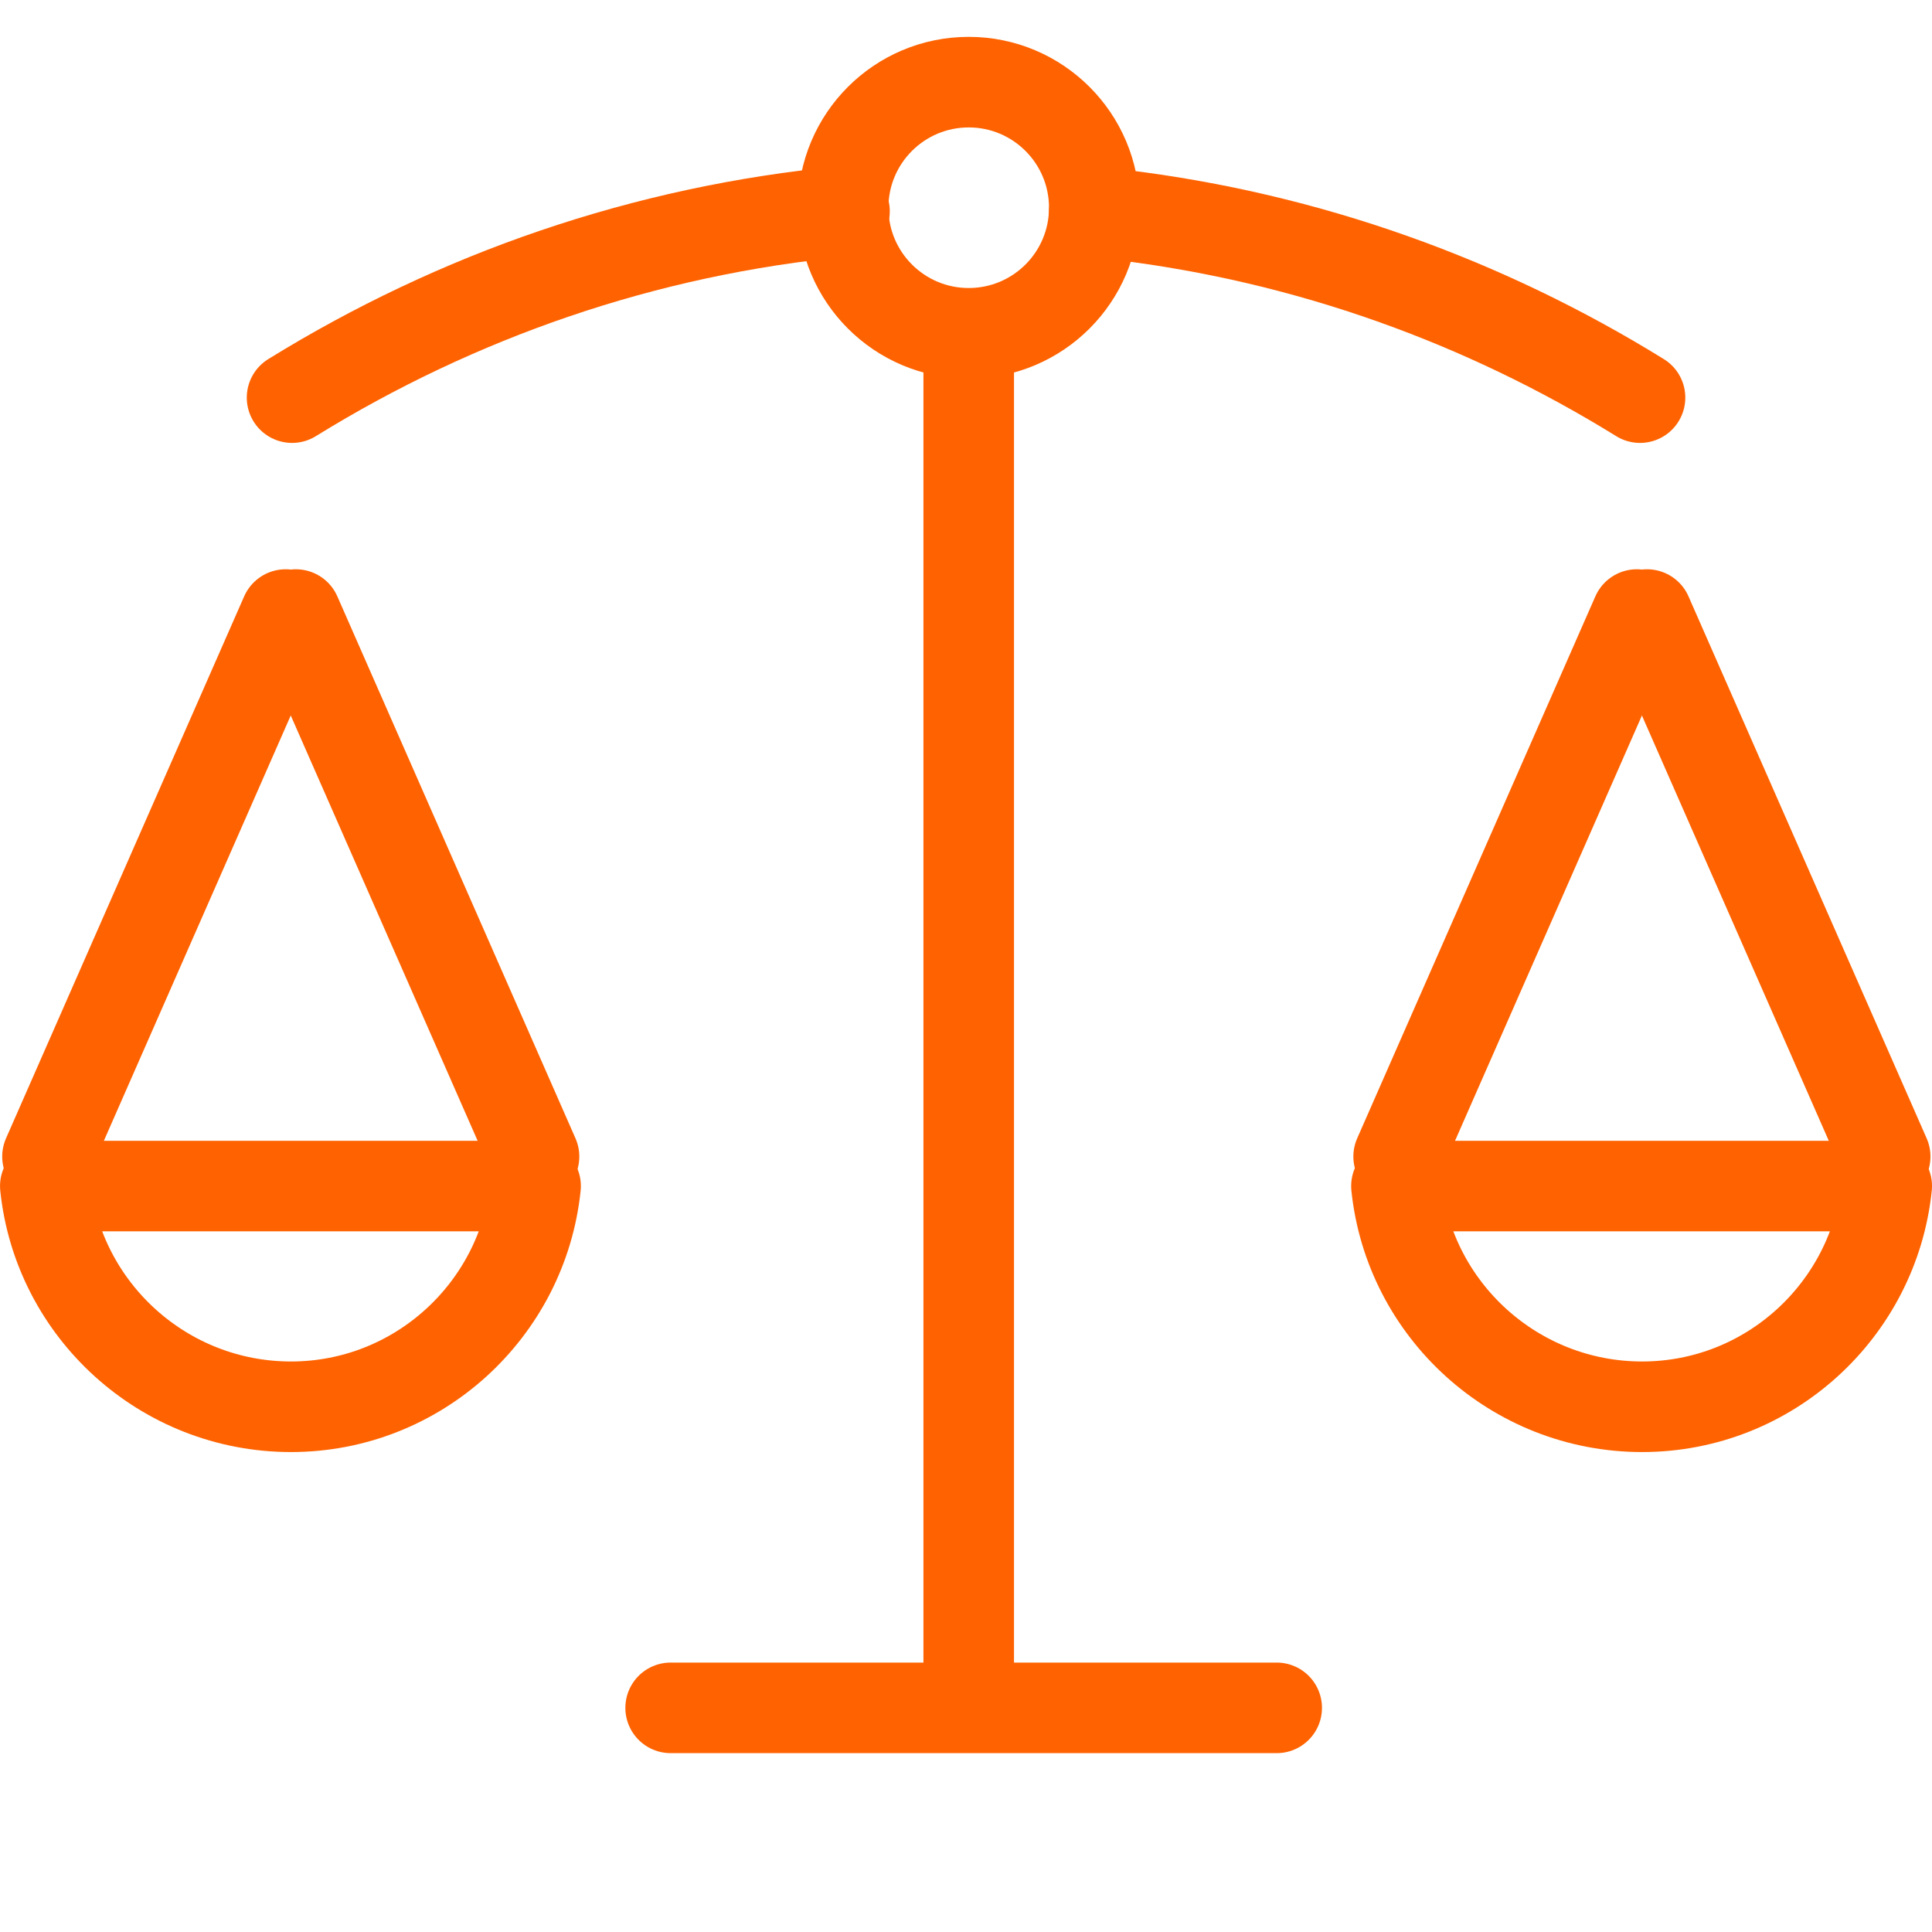 <?xml version="1.0" encoding="utf-8"?>
<!-- Generator: Adobe Illustrator 15.1.0, SVG Export Plug-In . SVG Version: 6.00 Build 0)  -->
<!DOCTYPE svg PUBLIC "-//W3C//DTD SVG 1.1//EN" "http://www.w3.org/Graphics/SVG/1.1/DTD/svg11.dtd">
<svg version="1.1" id="Layer_1" xmlns="http://www.w3.org/2000/svg" xmlns:xlink="http://www.w3.org/1999/xlink" x="0px" y="0px"
	 width="64px" height="64px" viewBox="0 0 64 64" enable-background="new 0 0 64 64" xml:space="preserve">
<g>
	
		<line fill="none" stroke="#FF6200" stroke-width="3" stroke-linecap="round" stroke-linejoin="round" stroke-miterlimit="10" x1="54.222" y1="20.358" x2="46.332" y2="38.312"/>
	
		<line fill="none" stroke="#FF6200" stroke-width="3" stroke-linecap="round" stroke-linejoin="round" stroke-miterlimit="10" x1="54.56" y1="20.358" x2="62.449" y2="38.312"/>
	<path fill="none" stroke="#FF6200" stroke-width="3" stroke-linecap="round" stroke-linejoin="round" stroke-miterlimit="10" d="
		M54.398,46.601c-4.224,0-7.713-3.209-8.139-7.311H62.5C62.075,43.392,58.604,46.601,54.398,46.601z"/>
	
		<line fill="none" stroke="#FF6200" stroke-width="3" stroke-linecap="round" stroke-linejoin="round" stroke-miterlimit="10" x1="9.462" y1="20.358" x2="1.573" y2="38.312"/>
	
		<line fill="none" stroke="#FF6200" stroke-width="3" stroke-linecap="round" stroke-linejoin="round" stroke-miterlimit="10" x1="9.801" y1="20.358" x2="17.69" y2="38.312"/>
	<path fill="none" stroke="#FF6200" stroke-width="3" stroke-linecap="round" stroke-linejoin="round" stroke-miterlimit="10" d="
		M9.64,46.601c-4.223,0-7.713-3.209-8.139-7.311h16.241C17.317,43.392,13.844,46.601,9.64,46.601z"/>
	<path fill="none" stroke="#FF6200" stroke-width="3" stroke-linecap="round" stroke-miterlimit="10" d="M27.975,7
		c-6.642,0.63-12.852,2.805-18.3,6.172"/>
	<path fill="none" stroke="#FF6200" stroke-width="3" stroke-linecap="round" stroke-miterlimit="10" d="M54.328,13.172
		c-5.155-3.187-10.994-5.304-17.234-6.057c-0.281-0.034-0.562-0.064-0.845-0.093"/>
	
		<line fill="none" stroke="#FF6200" stroke-width="3" stroke-linecap="round" stroke-miterlimit="10" x1="32.09" y1="11.159" x2="32.09" y2="55.917"/>
	
		<circle fill="none" stroke="#FF6200" stroke-width="3" stroke-linecap="round" stroke-miterlimit="10" cx="32.09" cy="6.881" r="4.16"/>
	
		<line fill="none" stroke="#FF6200" stroke-width="3" stroke-linecap="round" stroke-miterlimit="10" x1="22.216" y1="56.575" x2="42.292" y2="56.575"/>
</g>
</svg>
